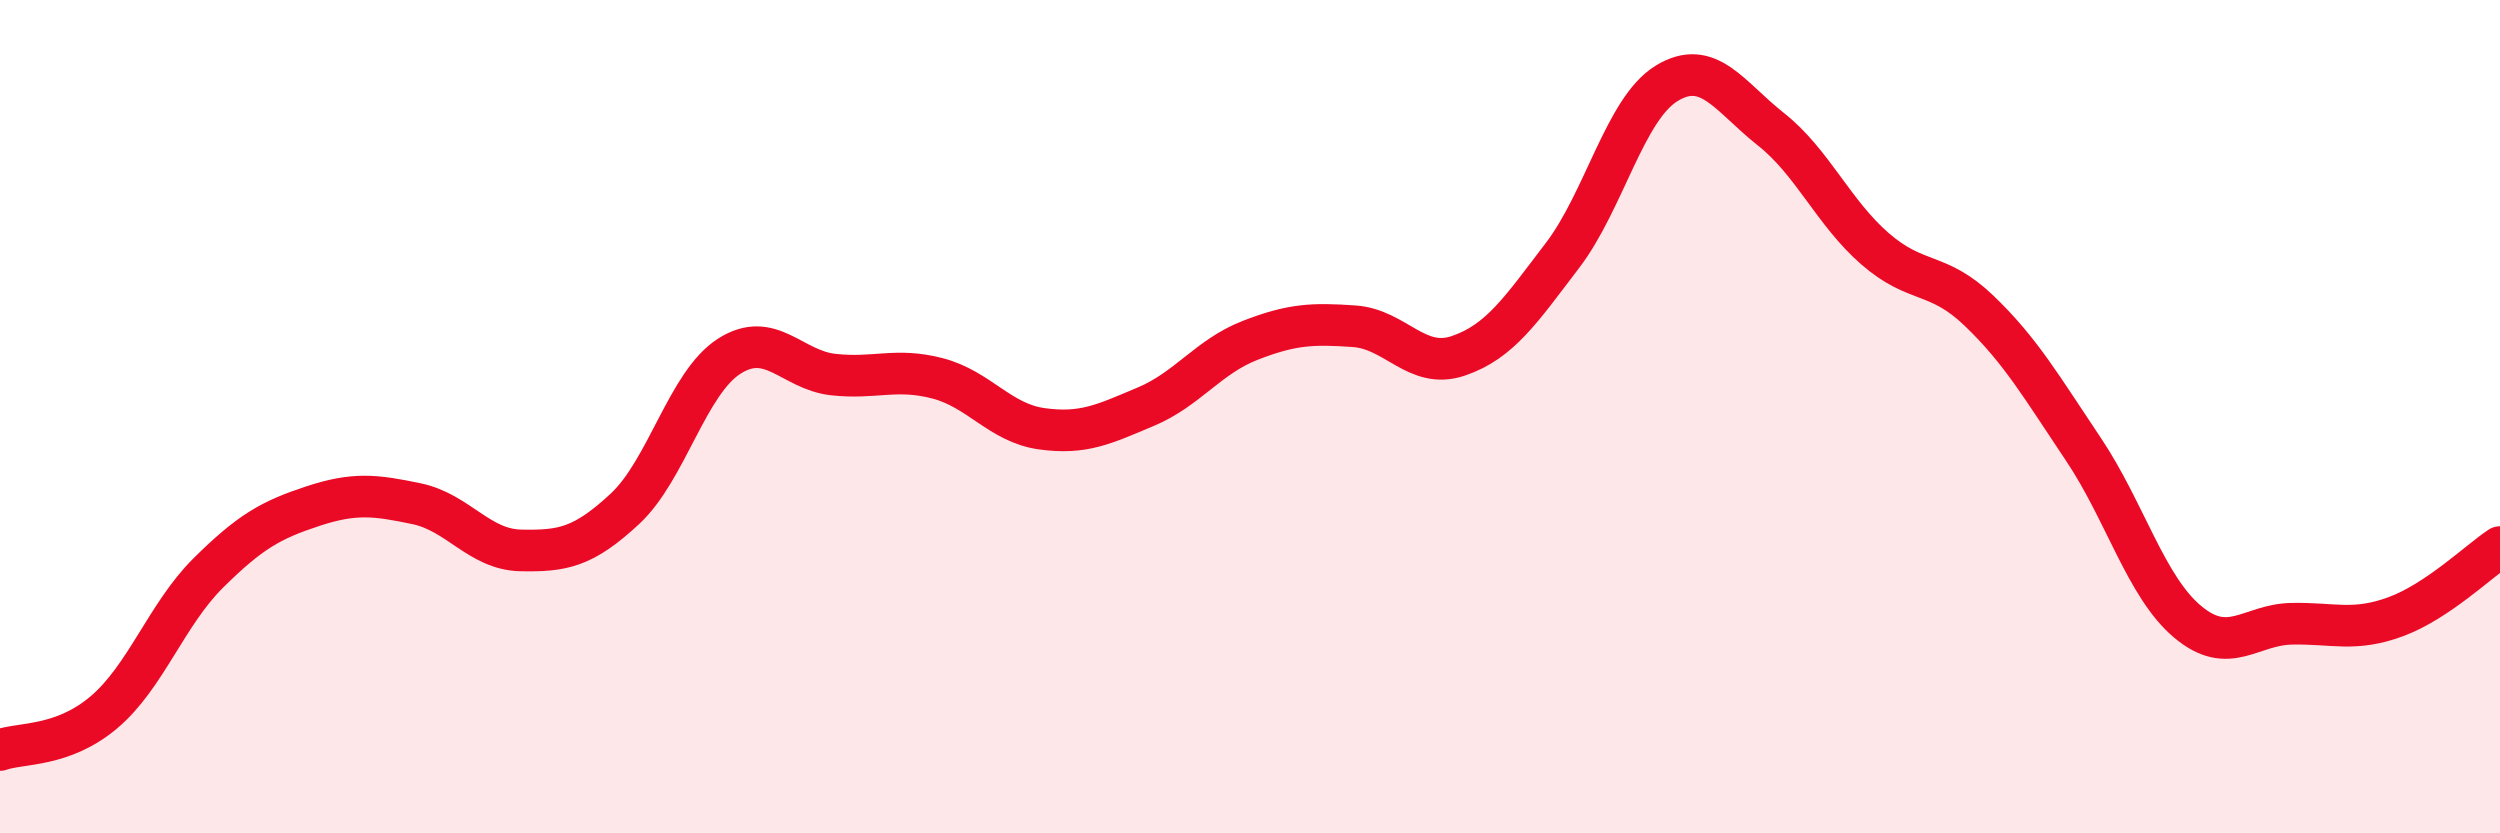 
    <svg width="60" height="20" viewBox="0 0 60 20" xmlns="http://www.w3.org/2000/svg">
      <path
        d="M 0,18 C 0.5,17.82 1.5,17.94 2.5,17.09 C 3.5,16.24 4,14.74 5,13.75 C 6,12.76 6.5,12.48 7.5,12.15 C 8.5,11.82 9,11.88 10,12.09 C 11,12.3 11.5,13.19 12.5,13.21 C 13.5,13.23 14,13.14 15,12.21 C 16,11.28 16.5,9.19 17.5,8.55 C 18.5,7.91 19,8.88 20,8.99 C 21,9.1 21.5,8.82 22.5,9.08 C 23.5,9.34 24,10.15 25,10.29 C 26,10.43 26.5,10.18 27.5,9.76 C 28.5,9.34 29,8.56 30,8.17 C 31,7.78 31.5,7.76 32.5,7.83 C 33.5,7.9 34,8.88 35,8.54 C 36,8.2 36.5,7.44 37.5,6.13 C 38.5,4.82 39,2.61 40,2 C 41,1.39 41.5,2.31 42.5,3.1 C 43.5,3.89 44,5.1 45,5.97 C 46,6.84 46.5,6.5 47.5,7.46 C 48.5,8.42 49,9.29 50,10.78 C 51,12.27 51.5,14.08 52.5,14.92 C 53.5,15.76 54,14.99 55,14.97 C 56,14.95 56.5,15.17 57.5,14.8 C 58.5,14.43 59.5,13.46 60,13.13L60 20L0 20Z"
        fill="#EB0A25"
        opacity="0.1"
        stroke-linecap="round"
        stroke-linejoin="round"
      />
      <path
        d="M 0,18 C 0.5,17.82 1.5,17.94 2.5,17.09 C 3.5,16.24 4,14.74 5,13.75 C 6,12.76 6.5,12.48 7.5,12.15 C 8.5,11.82 9,11.88 10,12.09 C 11,12.3 11.5,13.19 12.5,13.21 C 13.5,13.23 14,13.14 15,12.21 C 16,11.28 16.5,9.19 17.5,8.55 C 18.5,7.91 19,8.88 20,8.99 C 21,9.1 21.5,8.82 22.5,9.08 C 23.5,9.34 24,10.15 25,10.29 C 26,10.43 26.5,10.18 27.5,9.76 C 28.5,9.34 29,8.56 30,8.17 C 31,7.78 31.5,7.76 32.5,7.83 C 33.5,7.9 34,8.88 35,8.54 C 36,8.2 36.5,7.44 37.5,6.13 C 38.5,4.82 39,2.61 40,2 C 41,1.39 41.5,2.31 42.5,3.1 C 43.5,3.89 44,5.1 45,5.97 C 46,6.84 46.5,6.5 47.5,7.46 C 48.5,8.42 49,9.29 50,10.78 C 51,12.27 51.5,14.08 52.5,14.92 C 53.5,15.76 54,14.99 55,14.97 C 56,14.95 56.5,15.17 57.5,14.8 C 58.5,14.43 59.5,13.46 60,13.13"
        stroke="#EB0A25"
        stroke-width="1"
        fill="none"
        stroke-linecap="round"
        stroke-linejoin="round"
      />
    </svg>
  